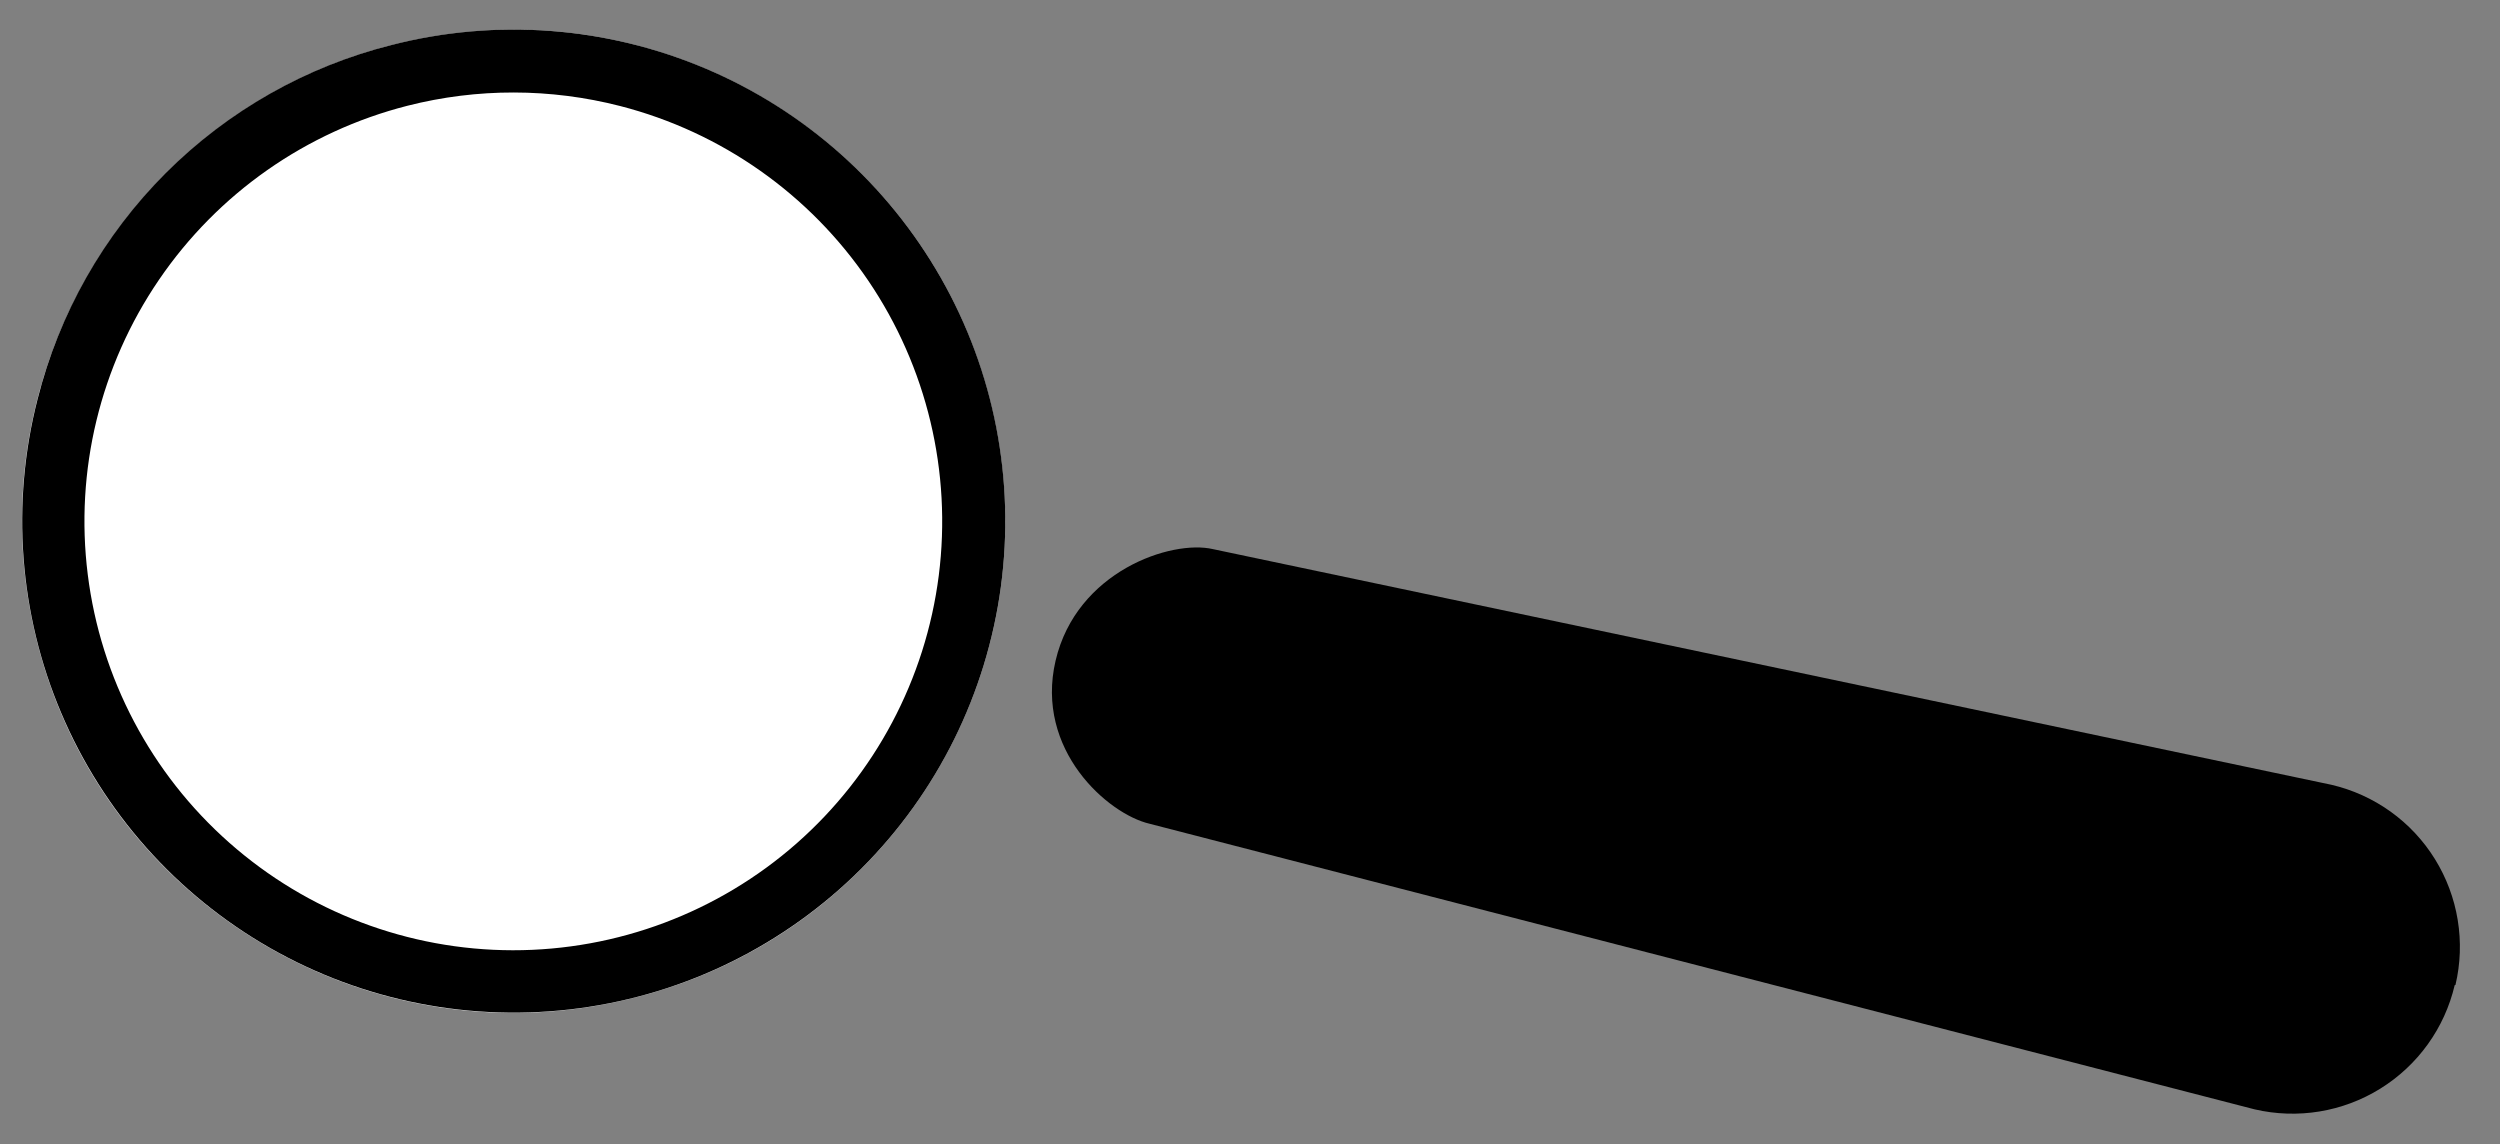 <?xml version="1.0" encoding="UTF-8"?> <svg xmlns="http://www.w3.org/2000/svg" width="59" height="27" viewBox="0 0 59 27" fill="none"><rect x="0" y="0" width="59" height="27" fill="#808080" stroke="none"/> <g clip-path="url(#clip0_2644_374)"> <path d="M57.949 23.245C58.068 22.742 58.086 22.221 58.002 21.711C57.919 21.201 57.736 20.713 57.464 20.274C57.192 19.835 56.836 19.454 56.416 19.153C55.996 18.852 55.521 18.637 55.018 18.52L28.624 12.959C27.647 12.732 25.407 13.479 24.912 15.591C24.418 17.703 26.152 19.213 27.129 19.44L53.206 26.18C54.222 26.417 55.289 26.242 56.175 25.692C57.061 25.143 57.693 24.264 57.931 23.249L57.949 23.245Z" fill="black"></path> <path d="M15.007 23.537C8.802 25.131 2.48 21.392 0.886 15.188C-0.708 8.982 3.031 2.66 9.236 1.067C15.441 -0.527 21.763 3.211 23.357 9.416C24.95 15.621 21.212 21.944 15.007 23.537Z" fill="white"></path> <path d="M9.246 1.061L9.615 2.496C7.226 3.105 5.142 4.565 3.753 6.601C2.363 8.638 1.765 11.111 2.071 13.558C2.376 16.004 3.563 18.255 5.41 19.887C7.257 21.52 9.636 22.423 12.101 22.426C14.567 22.429 16.948 21.533 18.799 19.905C20.65 18.276 21.843 16.029 22.155 13.583C22.466 11.138 21.875 8.663 20.491 6.623C19.107 4.583 17.026 3.118 14.639 2.503C12.991 2.079 11.264 2.076 9.615 2.496L9.246 1.061ZM9.246 1.061C11.71 0.43 14.312 0.626 16.653 1.619C18.994 2.611 20.944 4.346 22.203 6.555C23.462 8.764 23.96 11.326 23.621 13.846C23.281 16.366 22.123 18.705 20.325 20.502C18.527 22.3 16.188 23.457 13.667 23.795C11.147 24.133 8.586 23.634 6.377 22.374C4.168 21.114 2.435 19.164 1.443 16.822C0.451 14.481 0.256 11.879 0.888 9.416C1.397 7.398 2.442 5.555 3.914 4.084C5.385 2.613 7.228 1.568 9.246 1.061Z" fill="black"></path> </g> <defs> <clipPath id="clip0_2644_374"> <rect width="59" height="27" fill="white"></rect> </clipPath> </defs> </svg> 